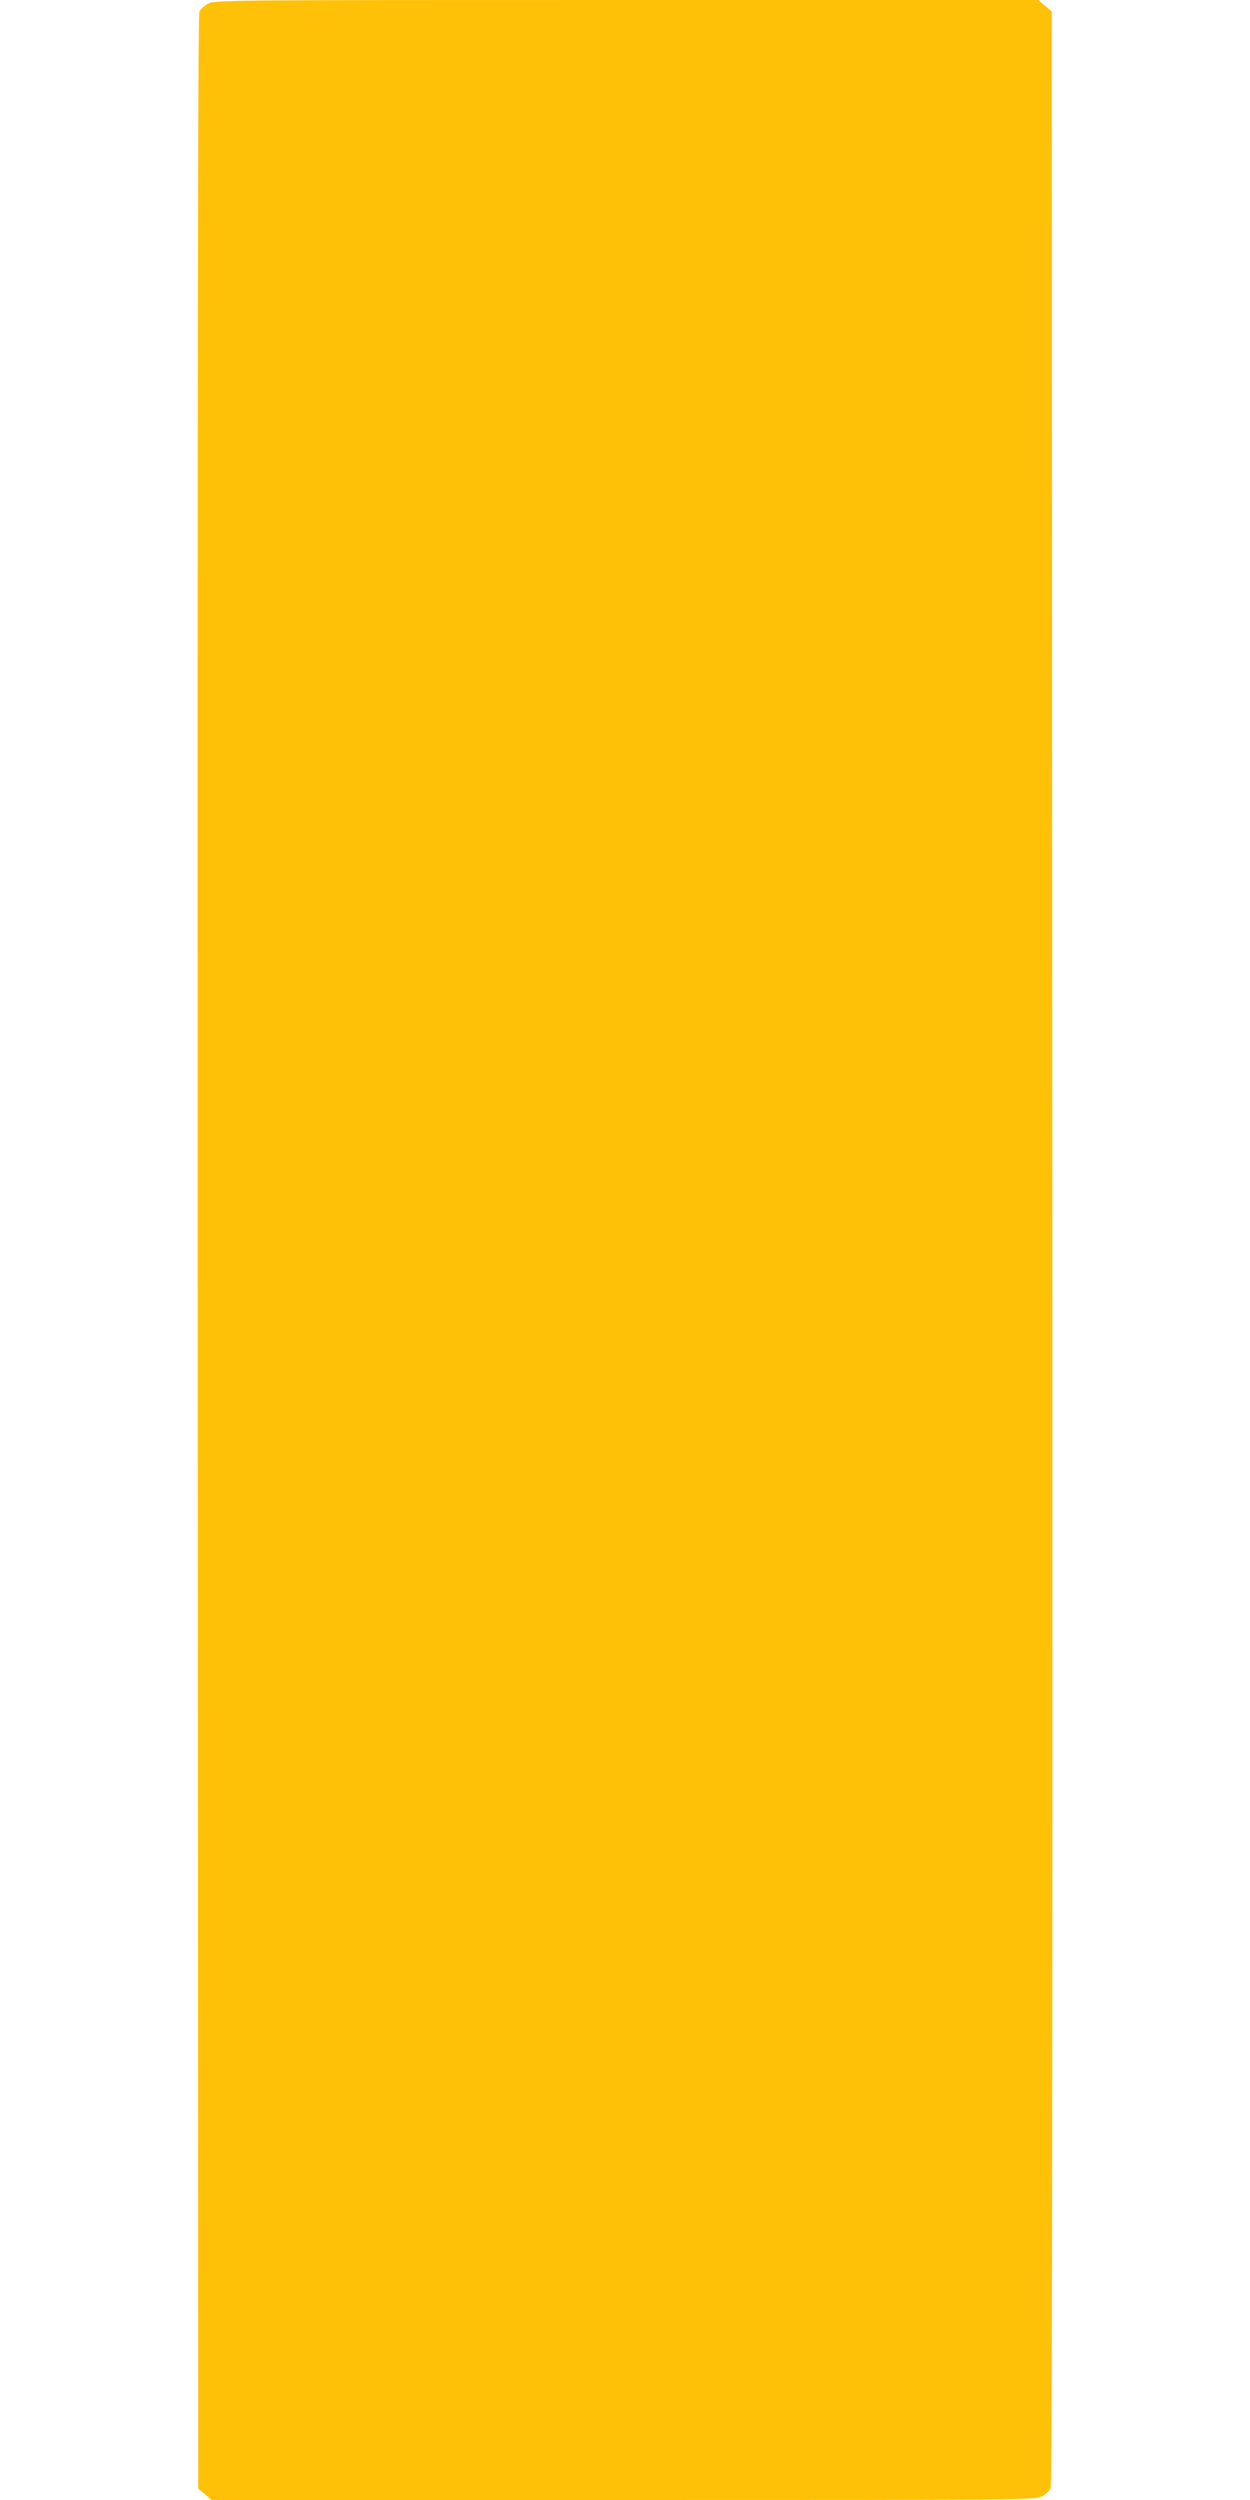 <?xml version="1.0" standalone="no"?>
<!DOCTYPE svg PUBLIC "-//W3C//DTD SVG 20010904//EN"
 "http://www.w3.org/TR/2001/REC-SVG-20010904/DTD/svg10.dtd">
<svg version="1.0" xmlns="http://www.w3.org/2000/svg"
 width="640pt" height="1280pt" viewBox="0 0 640 1280"
 preserveAspectRatio="xMidYMid meet">
<g transform="translate(0,1280) scale(0.1,-0.1)"
fill="#ffc107" stroke="none">
<path d="M1063 12780 c-17 -10 -37 -28 -42 -39 -8 -14 -10 -1883 -9 -6351 l3
-6332 35 -29 34 -29 2111 0 c2072 0 2111 0 2142 20 17 10 37 28 42 39 8 14 10
1883 9 6351 l-3 6332 -35 29 -34 29 -2111 0 c-2072 0 -2111 0 -2142 -20z"/>
</g>
</svg>
